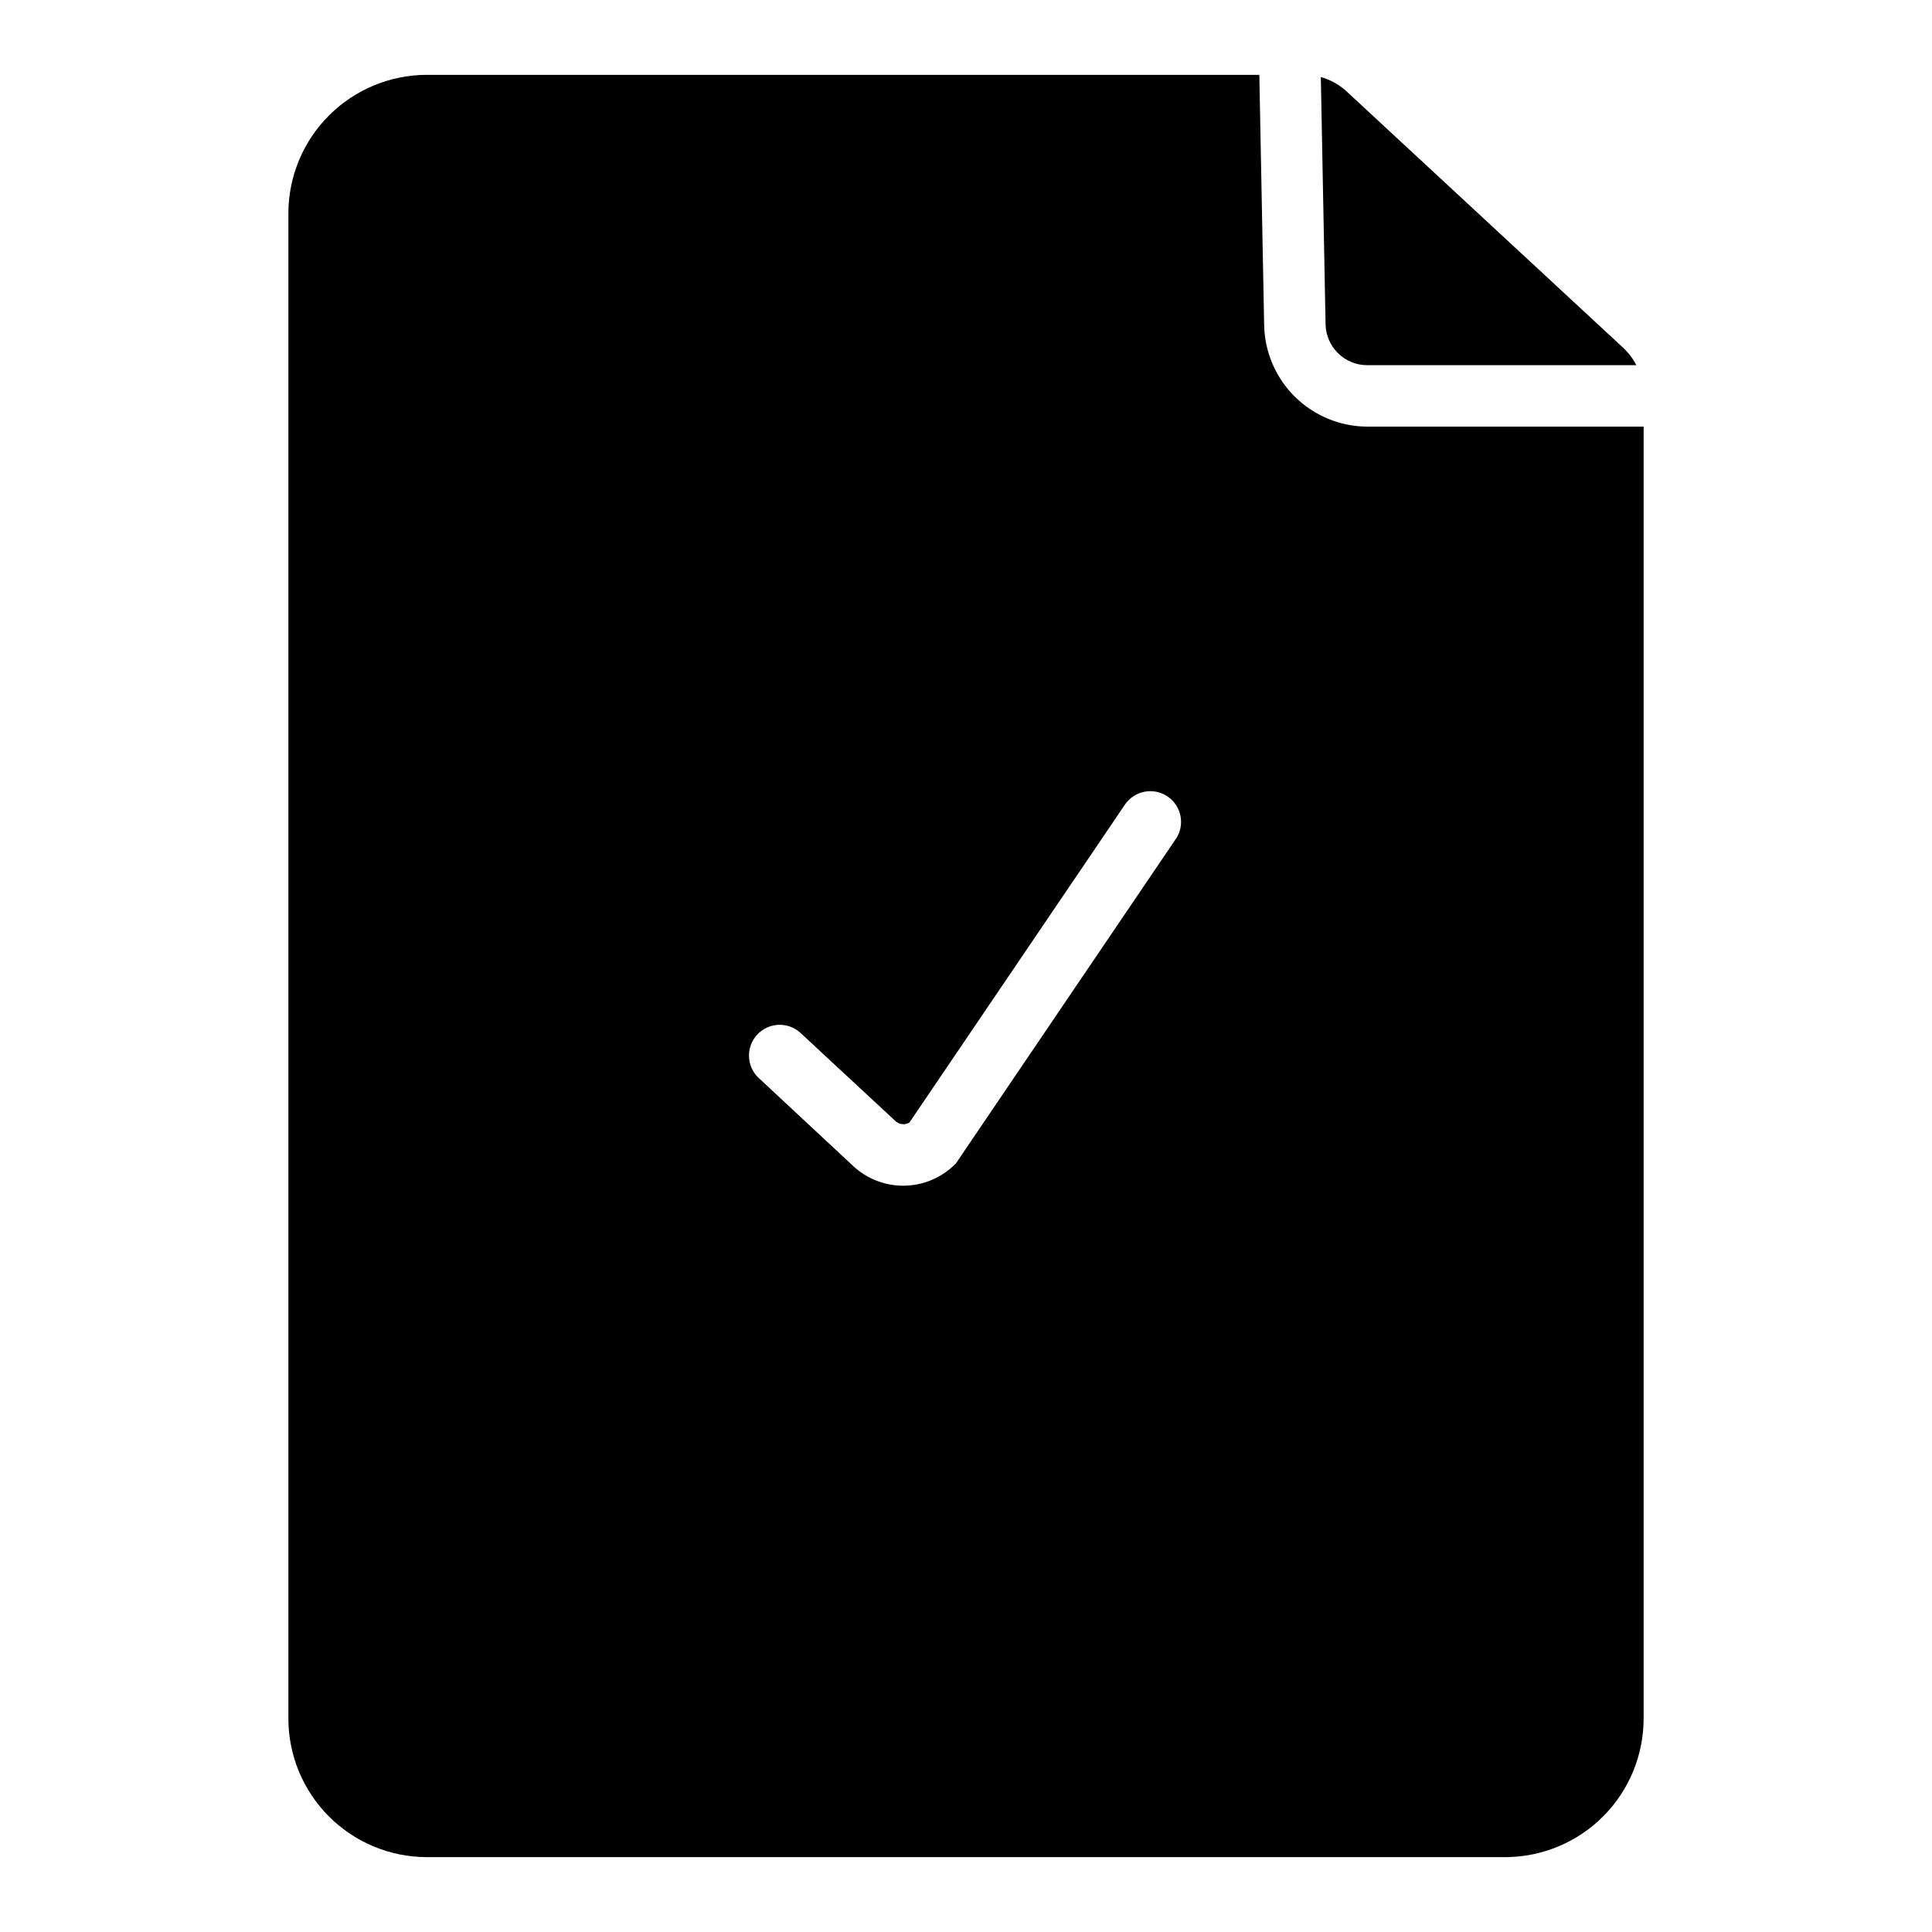 <?xml version="1.0" encoding="UTF-8"?>
<!-- Uploaded to: SVG Repo, www.svgrepo.com, Generator: SVG Repo Mixer Tools -->
<svg fill="#000000" width="800px" height="800px" version="1.1" viewBox="144 144 512 512" xmlns="http://www.w3.org/2000/svg">
 <g>
  <path d="m506.27 240.78h71.383c-0.898-1.73-2.082-3.293-3.504-4.625l-73.141-67.797c-1.98-1.852-4.371-3.203-6.977-3.938l1.258 65.496c0.105 6 4.981 10.82 10.98 10.863z"/>
  <path d="m506.27 257.06c-7.133-0.043-13.973-2.867-19.062-7.871-5.086-5-8.027-11.789-8.191-18.922l-1.281-66.434h-220.68c-9.73 0.031-19.051 3.918-25.918 10.812-6.871 6.894-10.723 16.23-10.715 25.961v398.78c-0.008 9.73 3.844 19.066 10.715 25.961 6.867 6.894 16.188 10.781 25.918 10.812h285.89c9.73-0.031 19.055-3.918 25.922-10.812 6.867-6.894 10.719-16.23 10.711-25.961v-342.32zm-50.734 109.37-58.234 85.922-0.609 0.582c-3.562 3.356-8.262 5.246-13.156 5.293-4.894 0.043-9.629-1.758-13.254-5.047l-25.387-23.664c-3.117-3.098-3.219-8.105-0.23-11.324 2.988-3.223 7.992-3.492 11.309-0.613l25.438 23.617c1.008 0.855 2.445 0.977 3.582 0.305l57.121-84.262c1.211-1.785 3.086-3.016 5.207-3.422 2.117-0.406 4.312 0.047 6.102 1.258 3.719 2.523 4.688 7.586 2.164 11.309z"/>
 </g>
</svg>